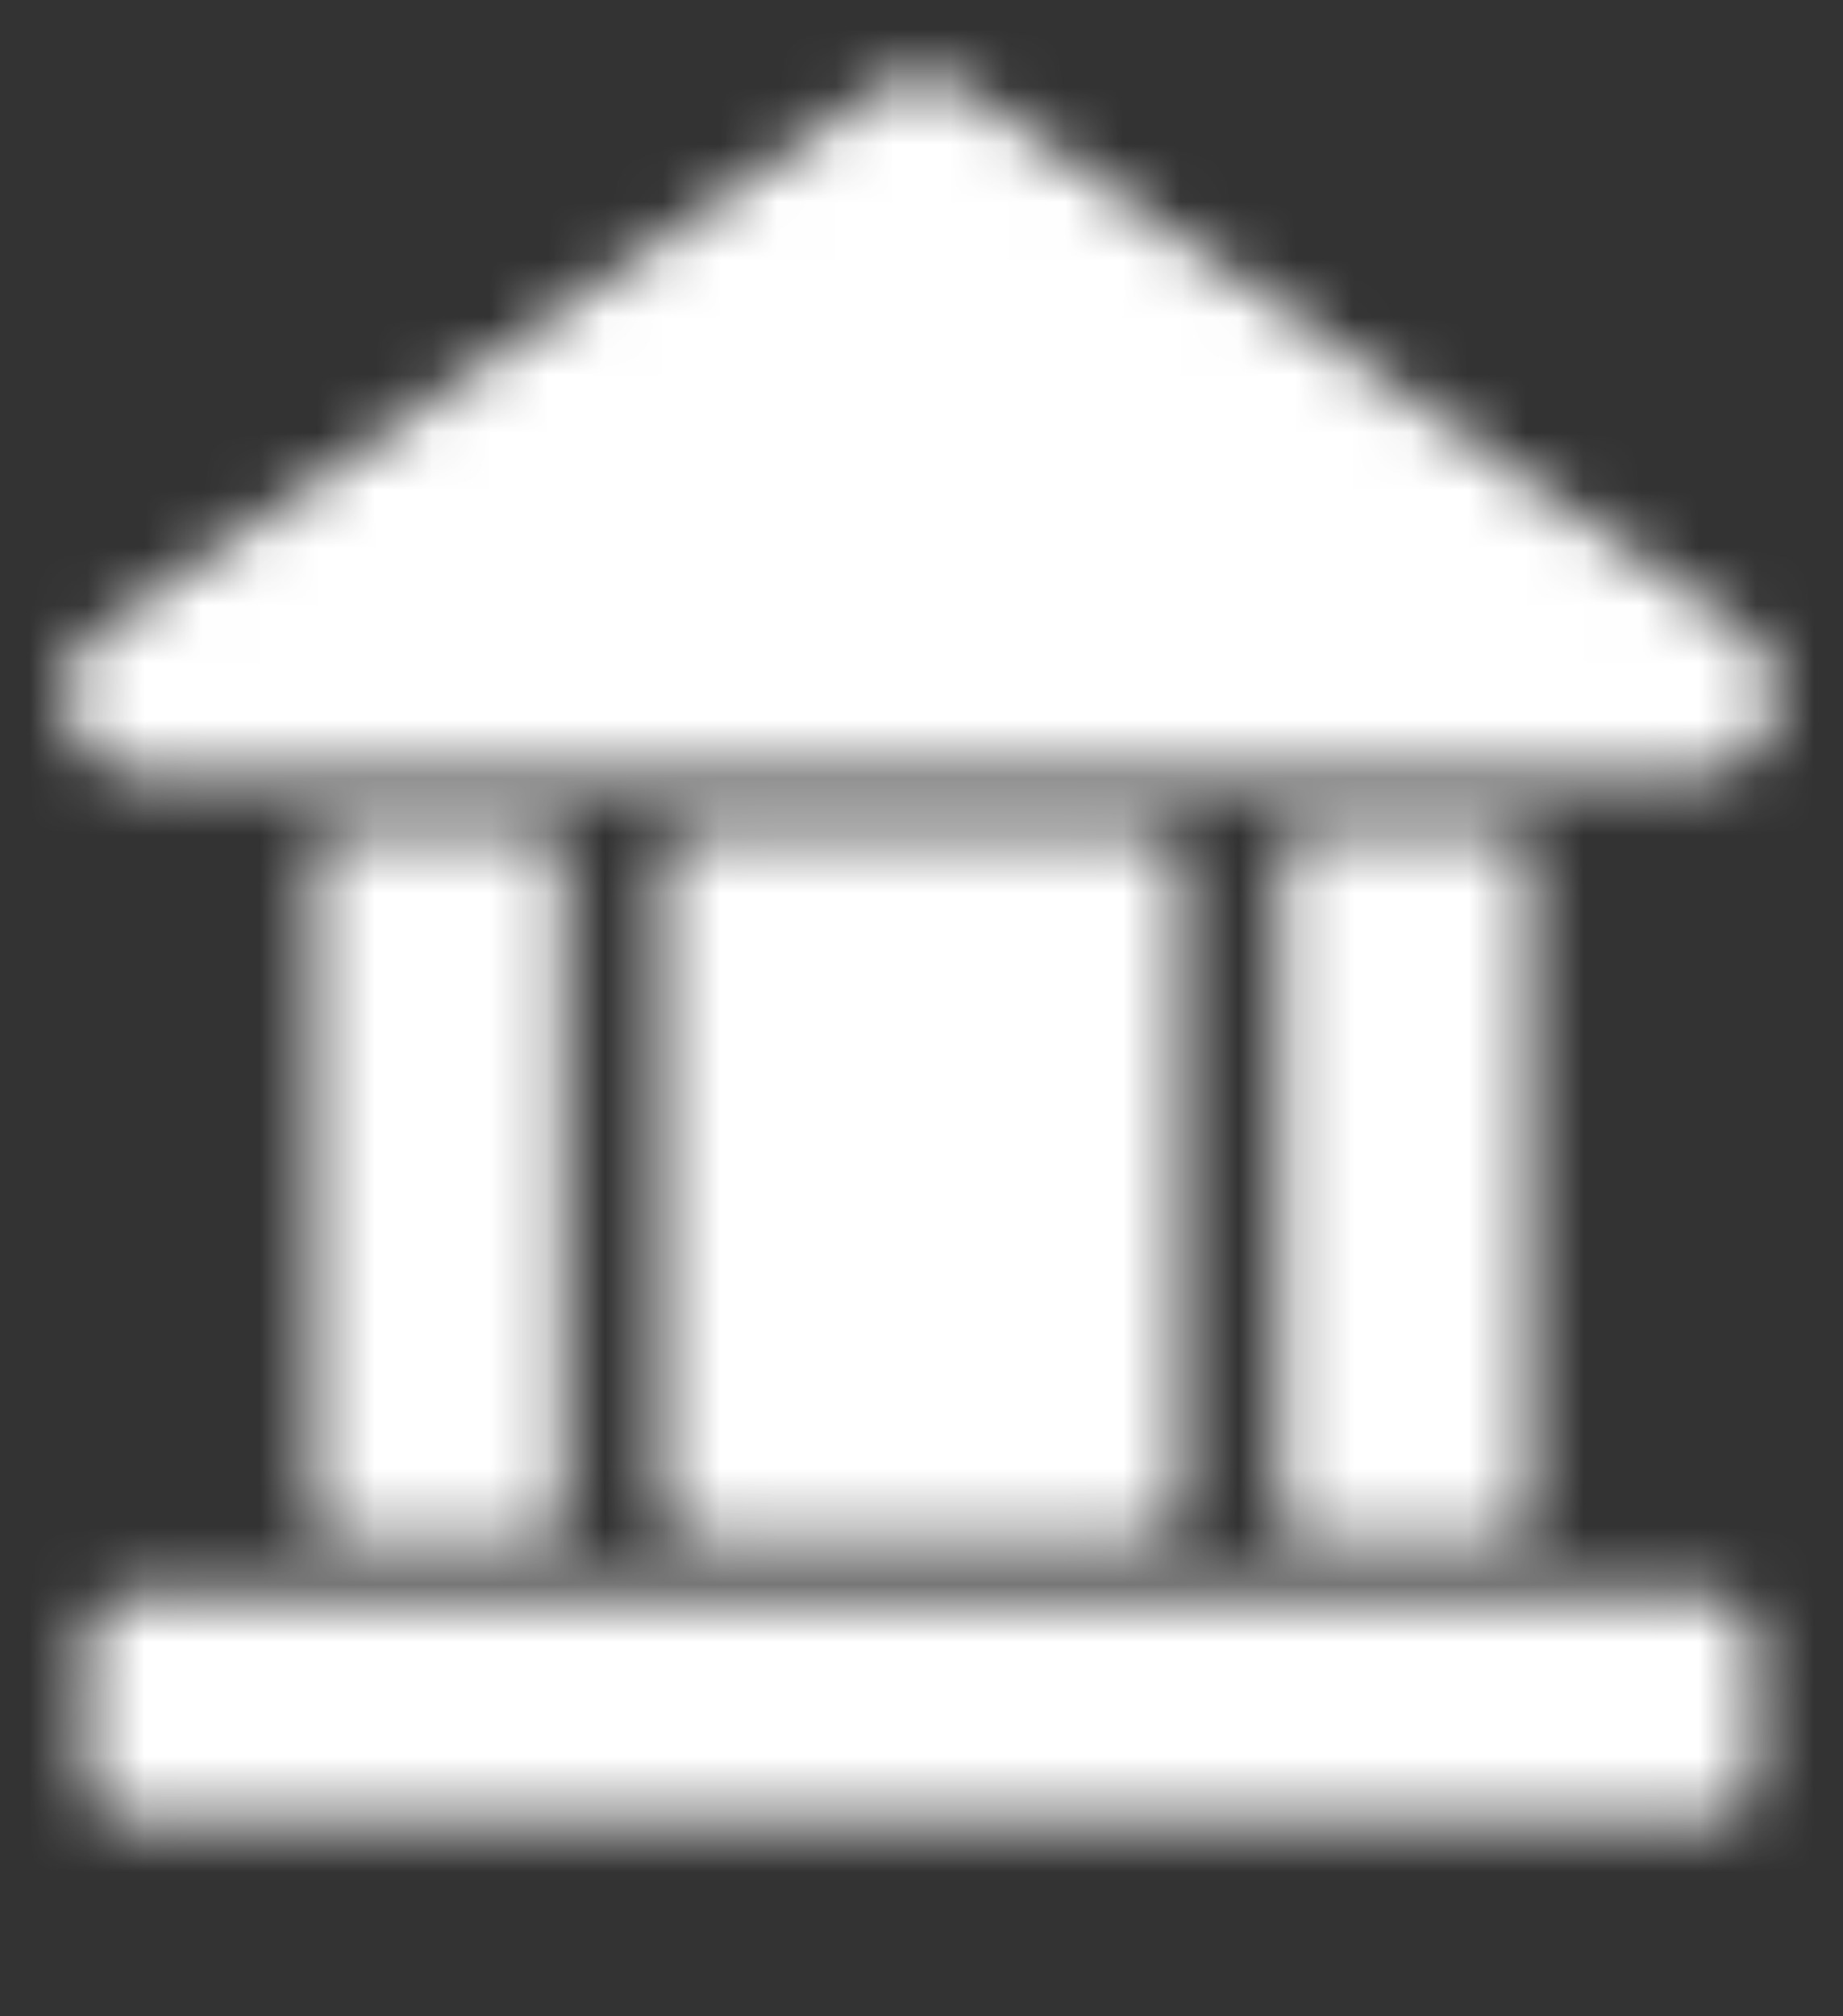 <?xml version="1.0" encoding="UTF-8"?> <svg xmlns="http://www.w3.org/2000/svg" width="32" height="35" viewBox="0 0 32 35" fill="none"><rect x="0" y="0" width="32" height="35" fill="#333333" stroke="none"/> <mask id="mask0_47_399" style="mask-type:alpha" maskUnits="userSpaceOnUse" x="0" y="0" width="32" height="35"> <g clip-path="url(#clip0_47_399)"> <path d="M2.432 13.437H29.536C30.848 13.437 31.36 11.693 30.272 10.969L16.736 1.522C16.288 1.226 15.712 1.226 15.264 1.522L1.696 10.969C0.608 11.726 1.152 13.437 2.432 13.437Z" fill="black"></path> <path d="M5.824 14.416C5.6 14.416 5.44 14.614 5.44 14.812V26.331C5.44 26.562 5.632 26.726 5.824 26.726H9.376C9.6 26.726 9.76 26.529 9.76 26.331V14.812C9.76 14.581 9.568 14.416 9.376 14.416H5.824Z" fill="black"></path> <path d="M12.3 14.4C11.833 14.4 11.5 14.598 11.5 14.795V26.315C11.5 26.546 11.9 26.71 12.3 26.71H19.7C20.167 26.71 20.5 26.512 20.5 26.315V14.795C20.5 14.565 20.1 14.4 19.7 14.4H12.3Z" fill="black"></path> <path d="M22.624 14.416C22.4 14.416 22.24 14.614 22.24 14.812V26.331C22.24 26.562 22.432 26.726 22.624 26.726H26.176C26.4 26.726 26.56 26.529 26.56 26.331V14.812C26.56 14.581 26.368 14.416 26.176 14.416H22.624Z" fill="black"></path> <path d="M29.824 27.7H2.176C1.824 27.7 1.504 27.996 1.504 28.391V30.926C1.504 31.288 1.792 31.617 2.176 31.617H29.792C30.144 31.617 30.464 31.321 30.464 30.926V28.391C30.464 27.996 30.176 27.7 29.824 27.7Z" fill="black"></path> </g> </mask> <g mask="url(#mask0_47_399)"> <rect x="-2" y="-18.894" width="42" height="55.822" fill="white"></rect> </g> <defs> <clipPath id="clip0_47_399"> <rect width="32" height="35" fill="white"></rect> </clipPath> </defs> </svg> 